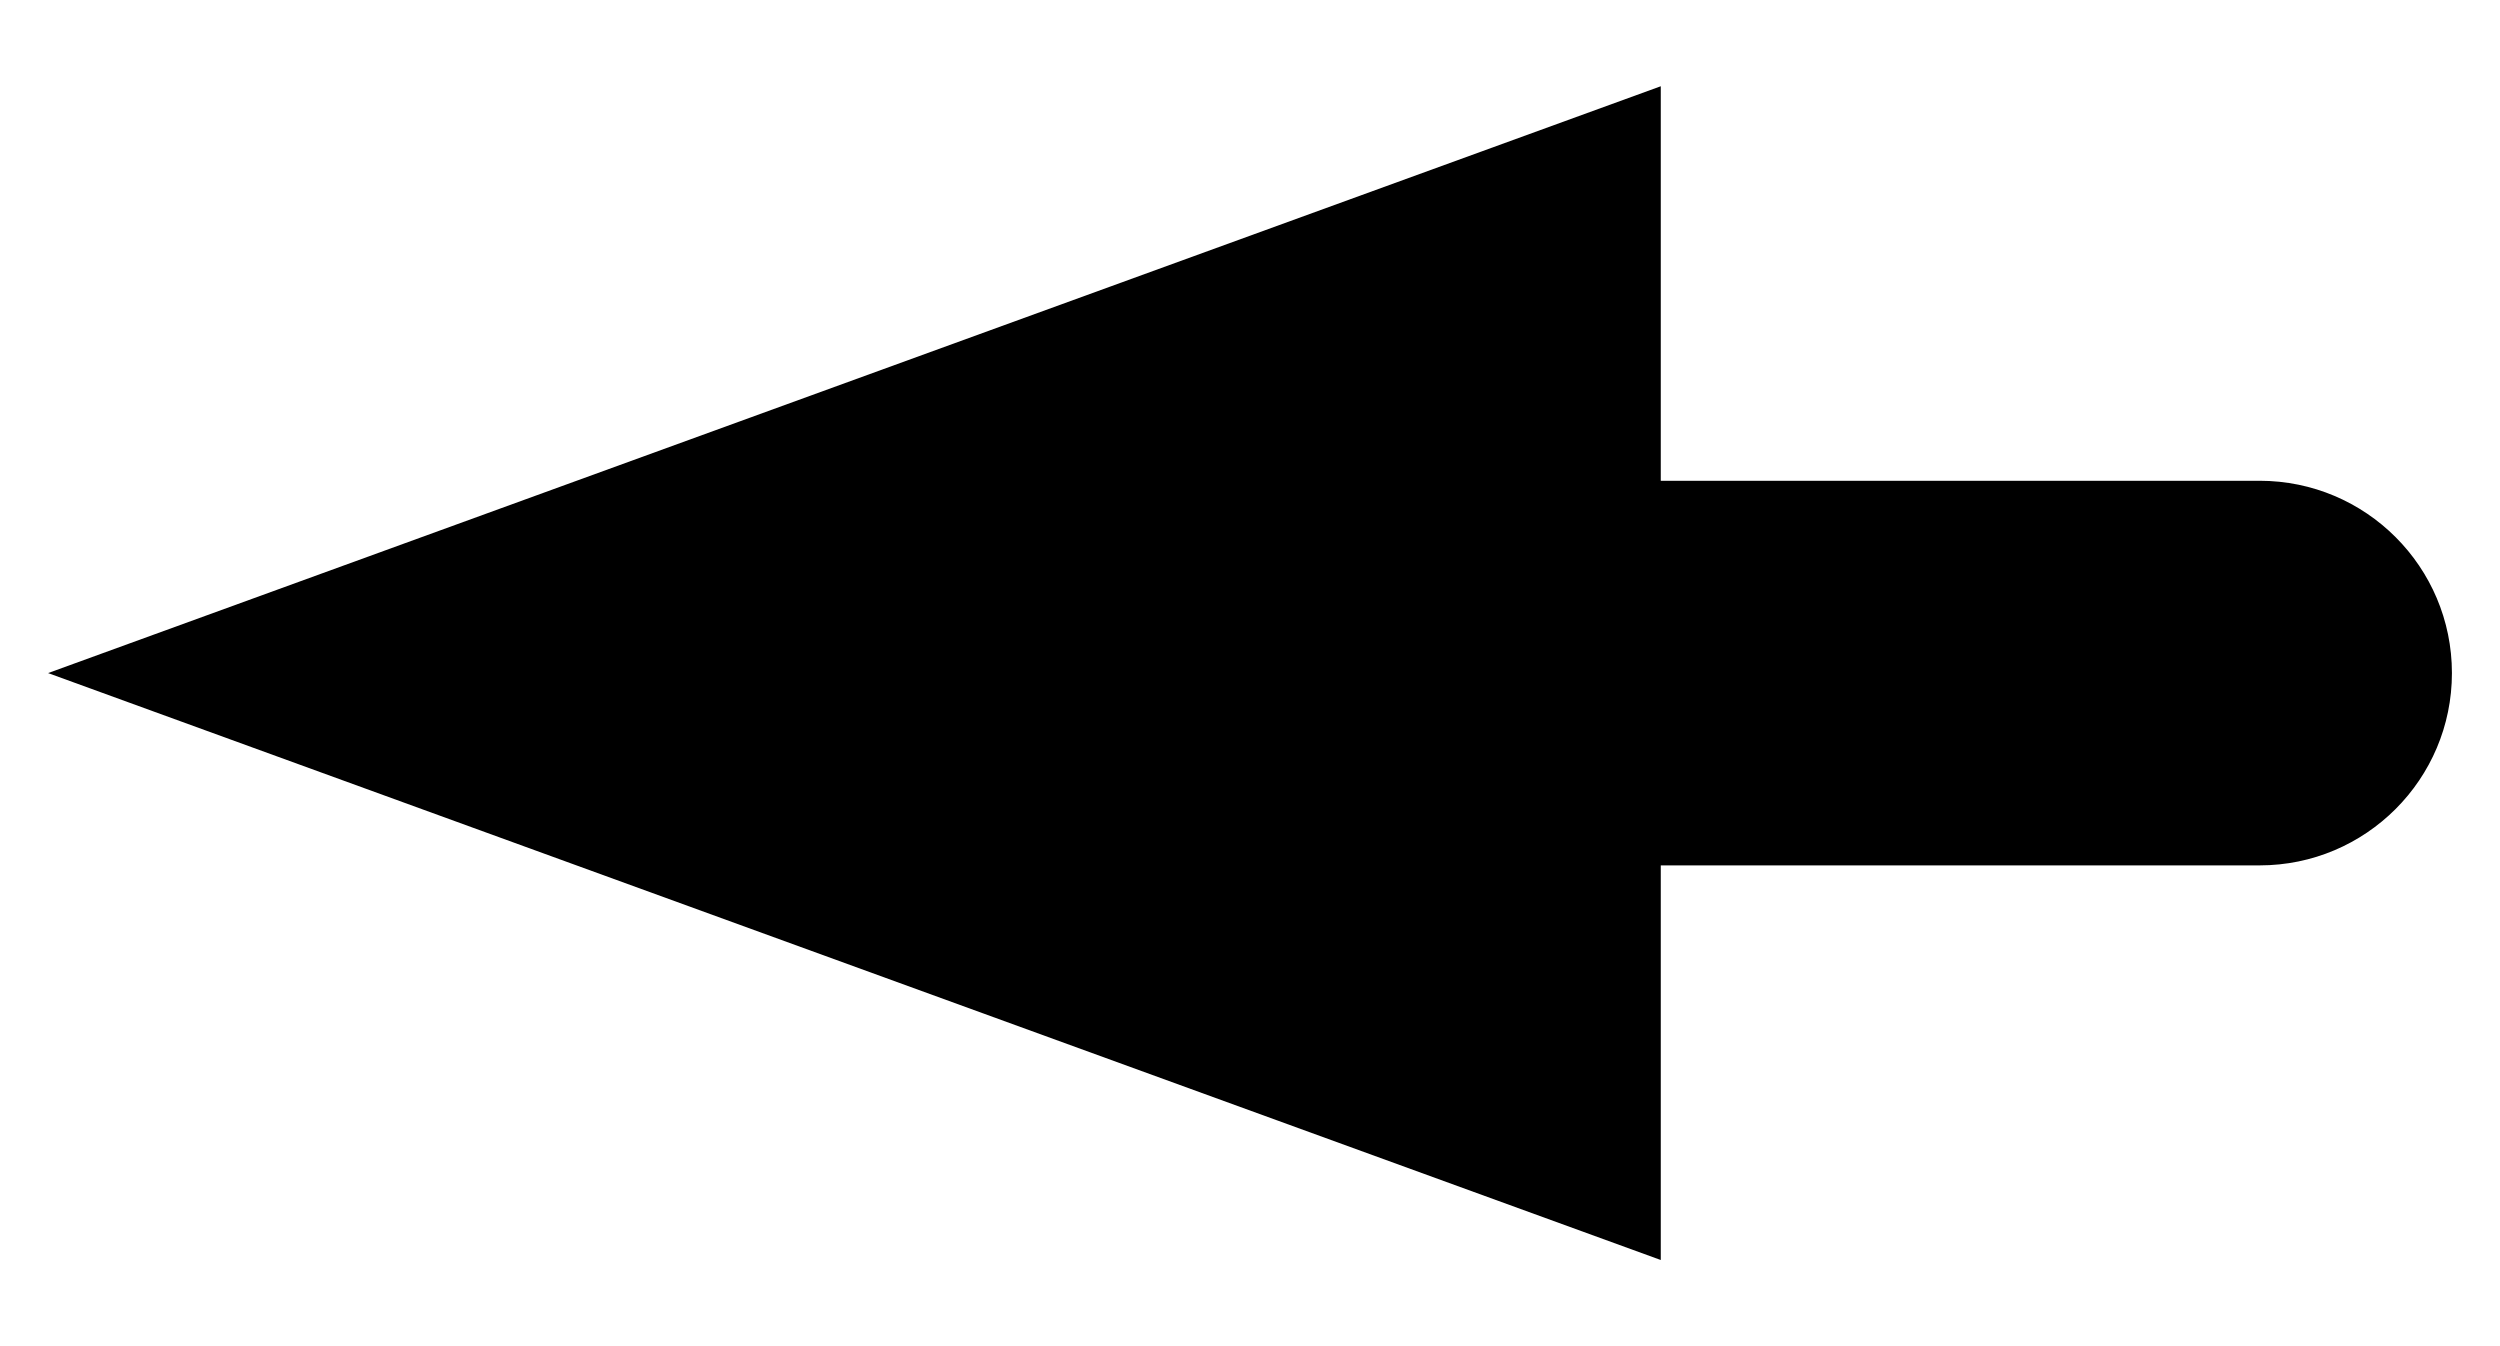 <?xml version="1.0" encoding="utf-8"?>
<!-- Generator: Adobe Illustrator 21.1.0, SVG Export Plug-In . SVG Version: 6.00 Build 0)  -->
<svg version="1.1" id="Ebene_1" xmlns="http://www.w3.org/2000/svg" xmlns:xlink="http://www.w3.org/1999/xlink" x="0px" y="0px"
	 viewBox="0 0 26 14" enable-background="new 0 0 26 14" xml:space="preserve">
<path d="M0.5,7l16.772-6.103V5H23.5c1.104,0,2,0.896,2,2s-0.896,2-2,2h-6.228v4.104L0.5,7z"/>
</svg>
